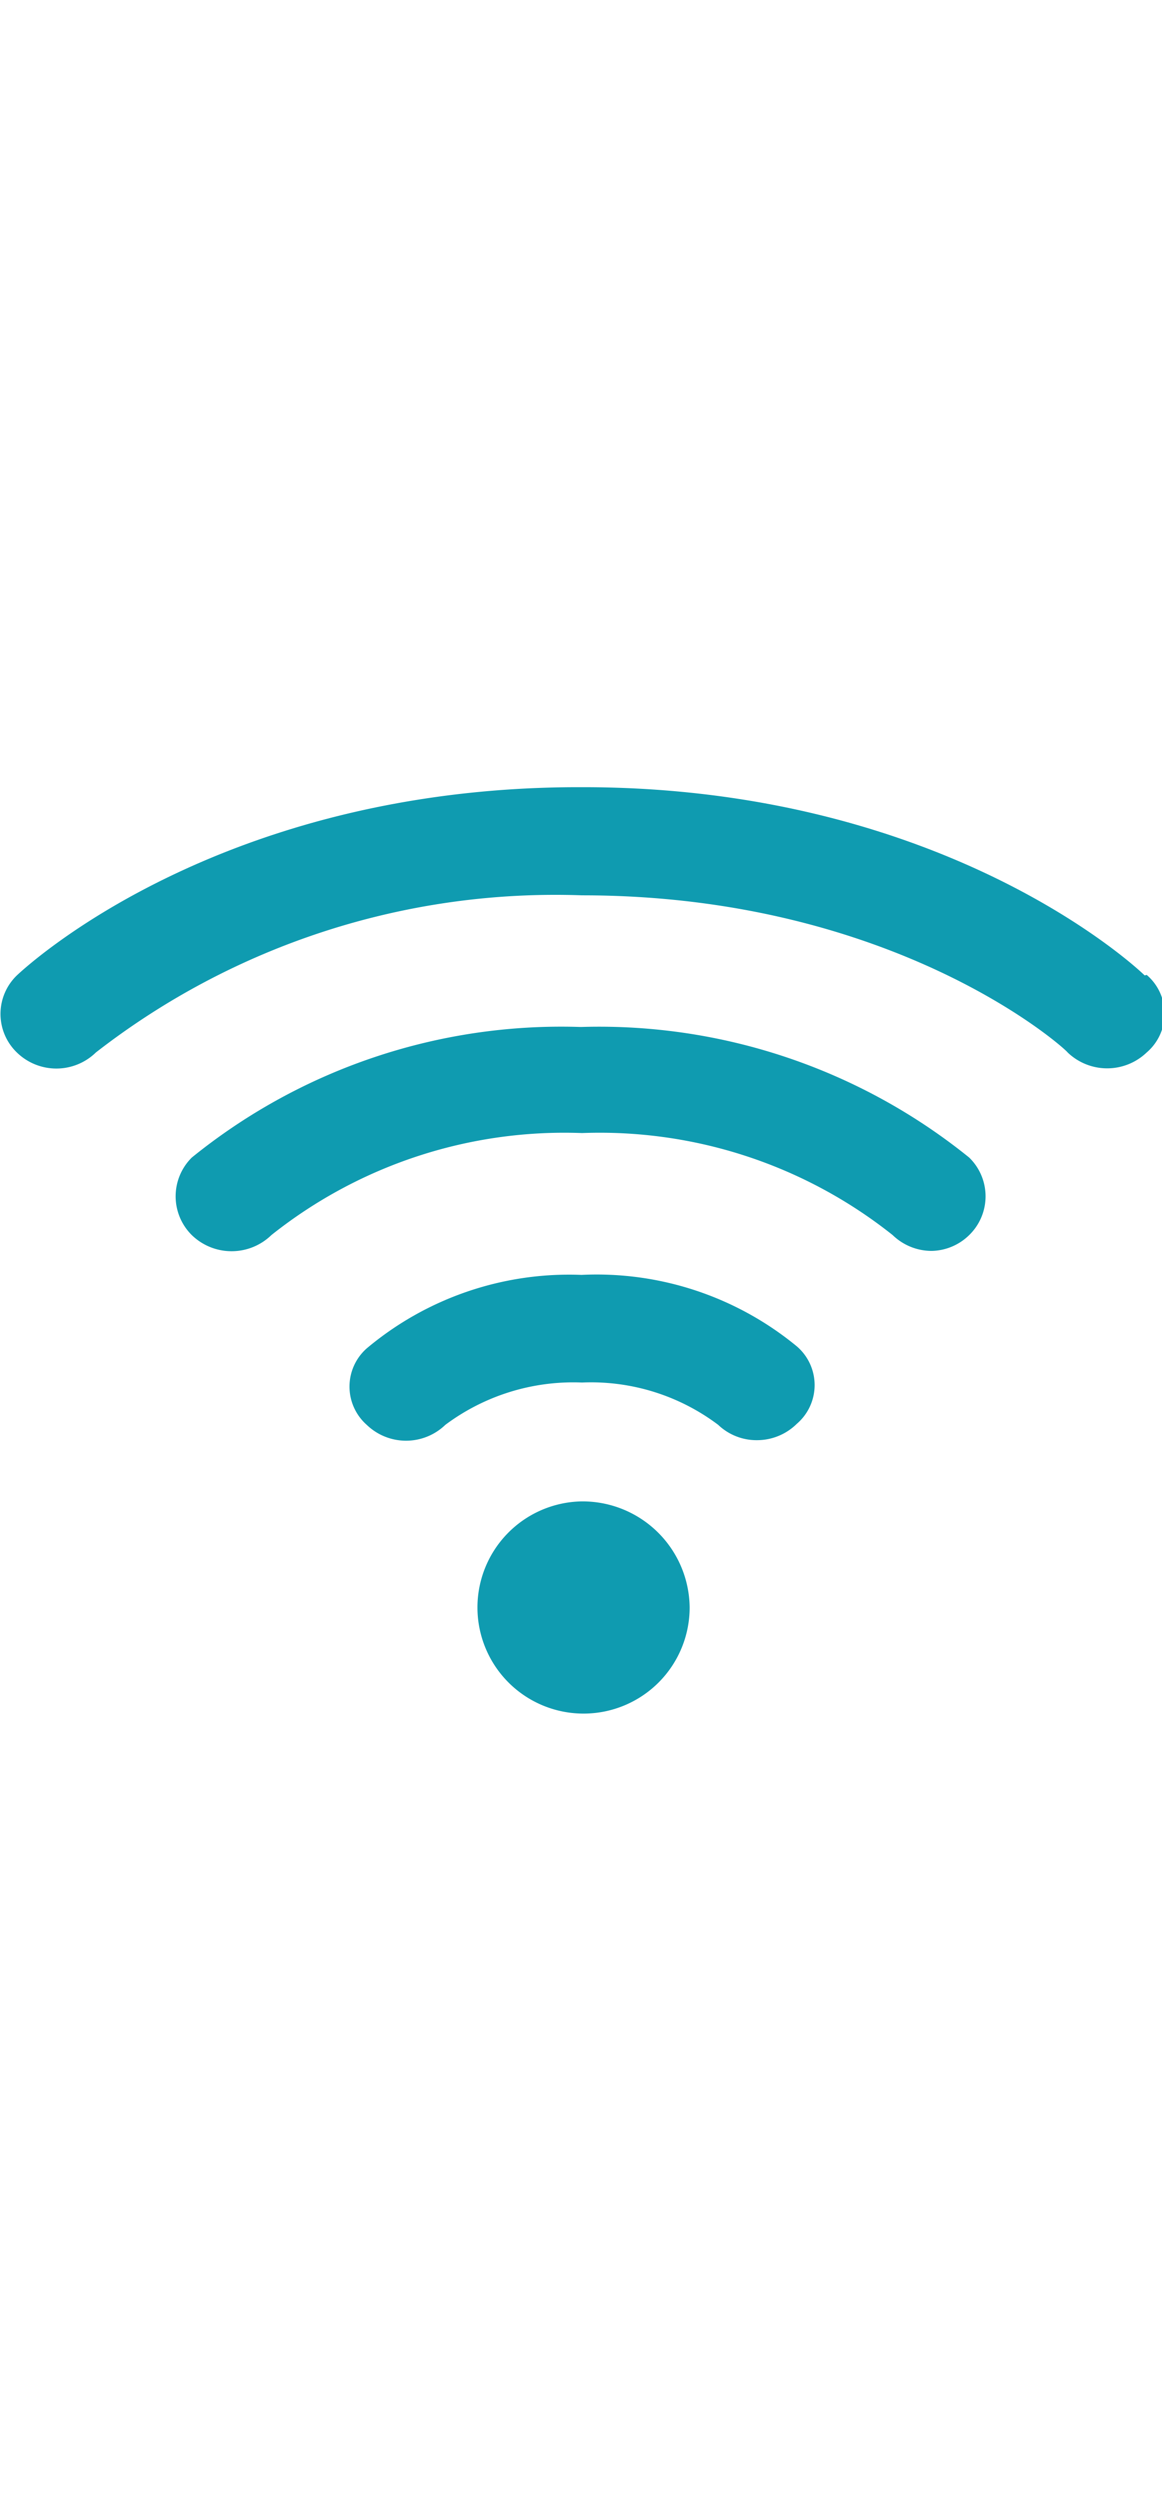 <svg xmlns="http://www.w3.org/2000/svg" height="49" viewBox="0 0 22.78 18.14"><defs><style>.cls-1{fill:#0f9bb0;}</style></defs><g id="Layer_2" data-name="Layer 2"><g id="Layer_1-2" data-name="Layer 1"><path class="cls-1" d="M11.39,14a2.08,2.08,0,1,0,2.13,2.08A2.1,2.1,0,0,0,11.39,14Z"/><path class="cls-1" d="M11.4,9.56h0A6.17,6.17,0,0,0,7.19,11a1,1,0,0,0,0,1.5,1.11,1.11,0,0,0,1.54,0,4.19,4.19,0,0,1,2.68-.83,4.14,4.14,0,0,1,2.67.83,1.09,1.09,0,0,0,.76.3,1.11,1.11,0,0,0,.78-.32,1,1,0,0,0,0-1.52A6.17,6.17,0,0,0,11.4,9.56Z"/><path class="cls-1" d="M11.41,4.7h-.05a11.5,11.5,0,0,0-7.6,2.56,1.07,1.07,0,0,0,0,1.52,1.12,1.12,0,0,0,1.56,0,9.22,9.22,0,0,1,6.09-2,9.22,9.22,0,0,1,6.09,2,1.1,1.1,0,0,0,.77.31A1.08,1.08,0,0,0,19,8.78a1.06,1.06,0,0,0,0-1.52A11.54,11.54,0,0,0,11.41,4.7Z"/><path class="cls-1" d="M22.44,3.69C22.29,3.54,18.51,0,11.42,0h-.07C4.27,0,.49,3.54.33,3.69a1.05,1.05,0,0,0,0,1.51,1.11,1.11,0,0,0,1.55,0,14.67,14.67,0,0,1,9.53-3.08c6.14,0,9.47,3,9.52,3.08a1.12,1.12,0,0,0,1.55,0,1,1,0,0,0,0-1.52Z"/></g></g></svg>